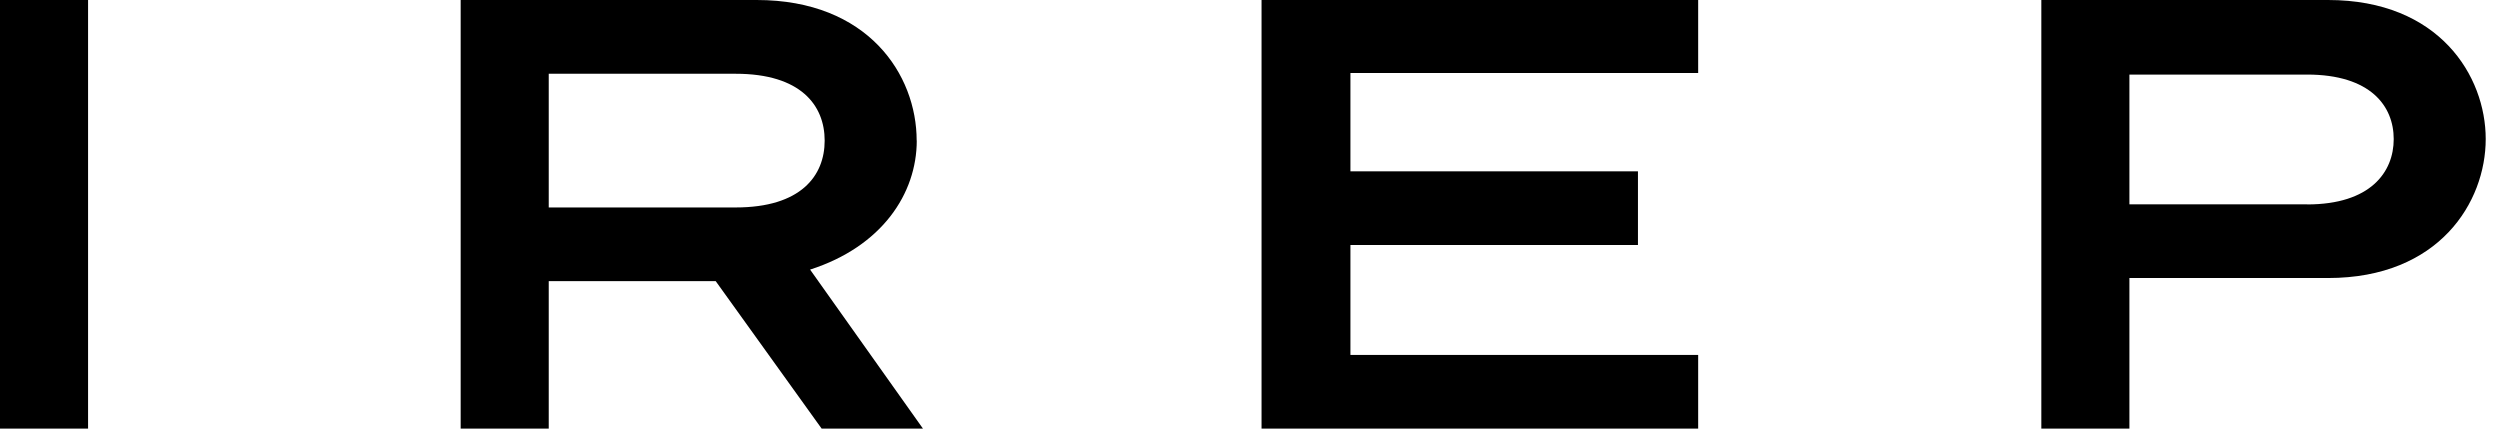 <svg width="105" height="18" viewBox="0 0 105 18" fill="none" xmlns="http://www.w3.org/2000/svg">
<path d="M3.699 0H0V18H3.699V0Z" fill="black"/>
<path d="M38.5 5.906C38.5 3.132 36.455 0 31.781 0H19.348V18H23.047V11.807H30.059L34.508 18H38.763L34.024 11.323C37.044 10.353 38.504 8.128 38.504 5.902L38.5 5.906ZM30.903 8.713H23.047V3.098H30.903C33.63 3.098 34.636 4.422 34.636 5.906C34.636 7.389 33.63 8.713 30.903 8.713Z" fill="black"/>
<path d="M52.985 18H71.323V14.906H56.718V10.29H68.794V7.196H56.718V3.065H71.323V0H52.985V18Z" fill="black"/>
<path d="M97.778 0H85.736V18H89.435V11.677H97.778C102.453 11.677 104.4 8.482 104.4 5.838C104.4 3.195 102.453 0 97.778 0ZM96.9 8.582H89.435V3.132H96.9C99.564 3.132 100.536 4.455 100.536 5.842C100.536 7.229 99.56 8.586 96.9 8.586V8.582Z" fill="black"/>
</svg>
